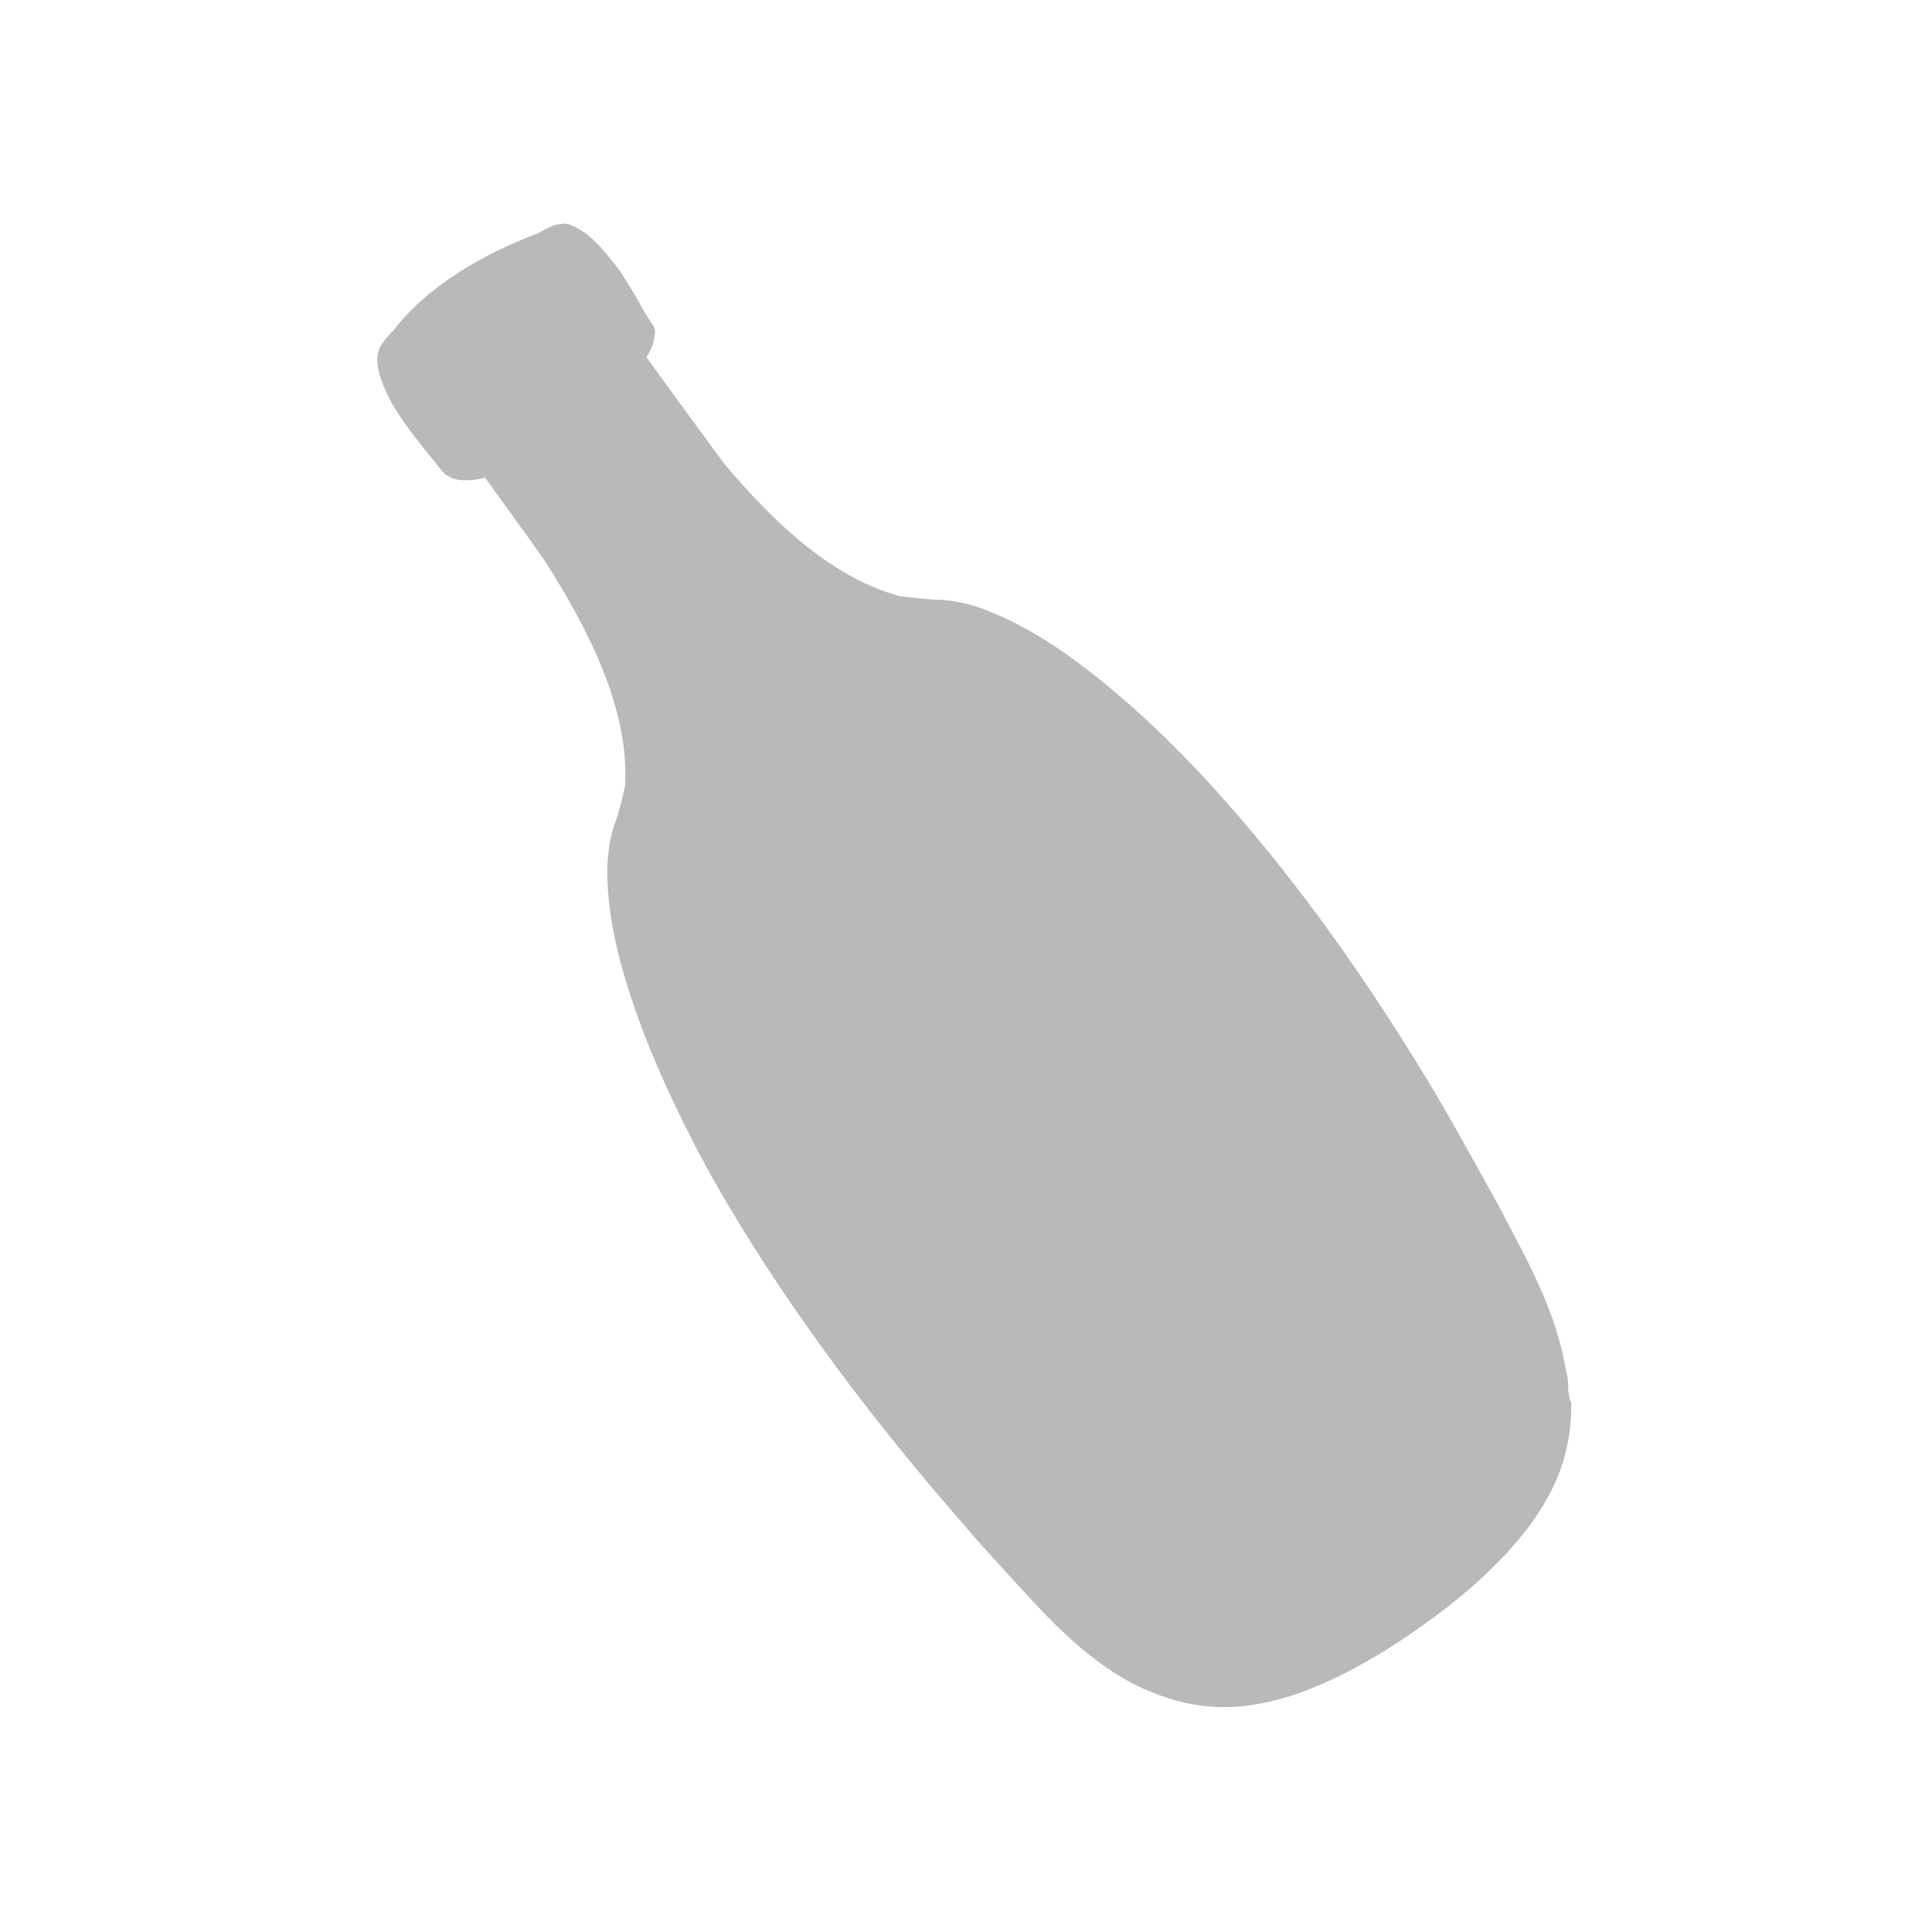 <?xml version="1.0" encoding="utf-8"?>
<!-- Generator: Adobe Illustrator 24.0.1, SVG Export Plug-In . SVG Version: 6.00 Build 0)  -->
<svg version="1.1" id="Layer_1" xmlns="http://www.w3.org/2000/svg" xmlns:xlink="http://www.w3.org/1999/xlink" x="0px" y="0px"
	 viewBox="0 0 28 28" width="28" height="28" style="enable-background:new 0 0 28 28;" xml:space="preserve">
<style type="text/css">
	.st0{fill-rule:evenodd;clip-rule:evenodd;fill:#B9B9B9;}
	.st1{fill:#B9B9B9;}
	.st2{fill:#FFFFFF;}
	.st3{fill:#F22222;}
</style>
<path class="st1" d="M22.72,20.31l0.03,0c0-0.05-0.01-0.09-0.02-0.14c0-0.11-0.01-0.23-0.04-0.34c-0.11-0.65-0.4-1.27-0.7-1.84
	c-0.13-0.25-0.26-0.5-0.4-0.75l-0.09,0.18l0,0l0.09-0.18c-0.26-0.47-0.52-0.94-0.79-1.4c-0.84-1.4-1.77-2.76-2.84-4
	c-0.12-0.14-0.25-0.28-0.37-0.42c-0.43-0.47-0.88-0.92-1.36-1.33c-0.62-0.53-1.3-1.03-2.08-1.3c-0.2-0.06-0.41-0.1-0.61-0.1
	c-0.17-0.01-0.34-0.03-0.5-0.05c-0.96-0.26-1.8-1.03-2.56-1.94c-0.41-0.56-0.94-1.28-1.1-1.51c0,0,0,0,0,0l-0.01,0c0,0,0,0,0-0.01
	c0.06-0.1,0.11-0.21,0.12-0.33c0.01-0.06-0.01-0.13-0.05-0.17C9.4,4.62,9.37,4.57,9.34,4.52c-0.11-0.2-0.23-0.4-0.36-0.6
	C8.84,3.74,8.7,3.55,8.51,3.4C8.42,3.33,8.32,3.27,8.2,3.24C8.17,3.24,8.14,3.25,8.1,3.25c0,0,0,0,0,0C7.99,3.26,7.8,3.38,7.8,3.38
	c0,0,0,0,0,0.01L7.8,3.38C6.18,3.99,5.71,4.81,5.69,4.8C5.63,4.86,5.52,4.99,5.5,5.05C5.46,5.14,5.46,5.24,5.48,5.33
	c0.03,0.18,0.11,0.34,0.19,0.5c0.18,0.31,0.4,0.58,0.62,0.85C6.35,6.74,6.37,6.8,6.46,6.88c0.09,0.06,0.18,0.08,0.28,0.08
	c0.1,0,0.2-0.01,0.29-0.04c0.14,0.2,0.5,0.69,0.84,1.17c0.69,1.07,1.24,2.2,1.19,3.26c0,0.01,0,0.02,0,0.03
	c-0.04,0.2-0.09,0.39-0.16,0.59c-0.07,0.2-0.09,0.41-0.1,0.62c0,0.84,0.25,1.64,0.54,2.41c0.27,0.69,0.59,1.35,0.94,1.99
	c0.04,0.08,0.09,0.15,0.13,0.23c0.82,1.42,1.79,2.76,2.83,4.02c0.32,0.39,0.66,0.78,0.99,1.16c0.21,0.23,0.42,0.46,0.63,0.69
	c0.55,0.6,1.16,1.2,1.95,1.48c0.32,0.12,0.66,0.18,1.01,0.17c0.34-0.01,0.68-0.09,1-0.2c0.64-0.23,1.23-0.58,1.78-0.97
	c0.55-0.39,1.07-0.83,1.5-1.37c0.21-0.27,0.39-0.56,0.51-0.89c0.12-0.32,0.17-0.67,0.16-1.01L22.72,20.31z M9.35,5.17L9.35,5.17
	L9.35,5.17L9.35,5.17L9.35,5.17z"/>
</svg>
